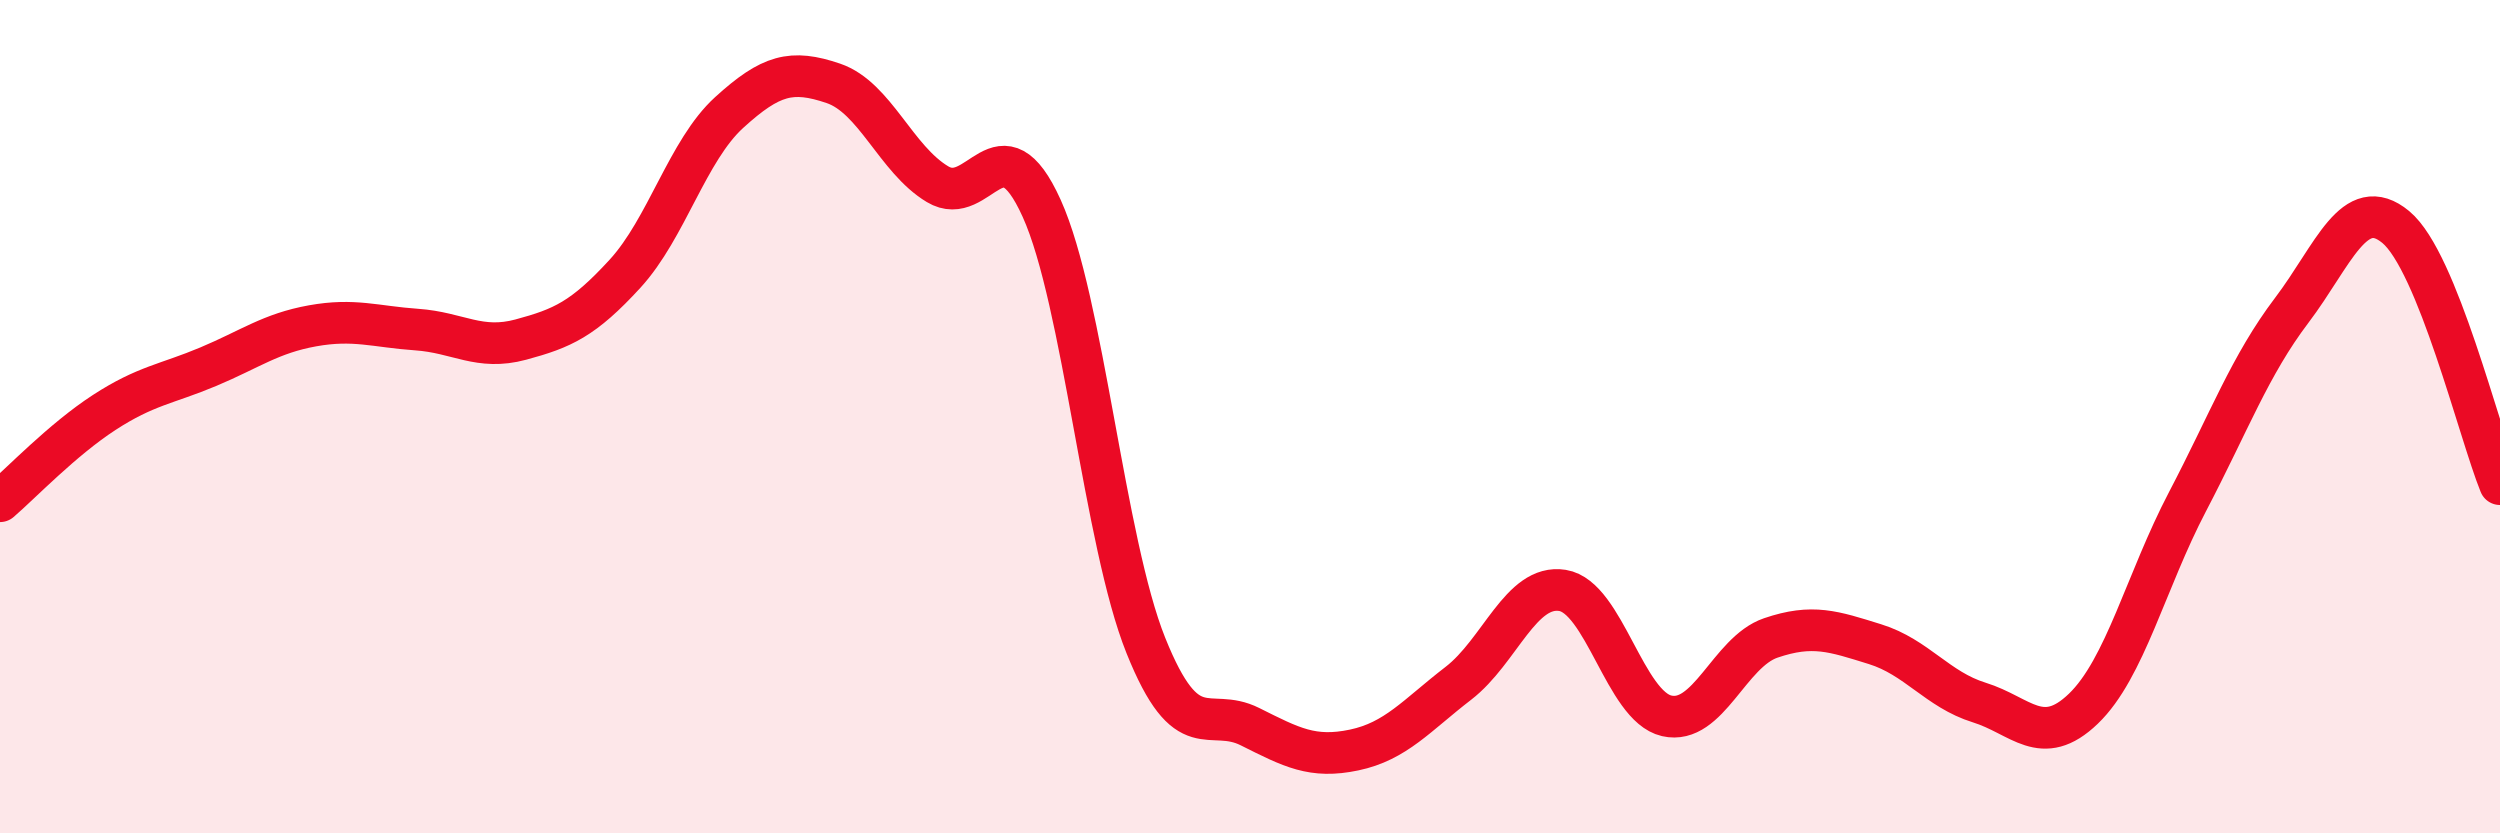 
    <svg width="60" height="20" viewBox="0 0 60 20" xmlns="http://www.w3.org/2000/svg">
      <path
        d="M 0,12.03 C 0.5,11.6 1.5,10.55 2.5,9.9 C 3.5,9.25 4,9.22 5,8.8 C 6,8.38 6.5,8 7.5,7.82 C 8.5,7.64 9,7.84 10,7.91 C 11,7.98 11.5,8.42 12.5,8.15 C 13.5,7.88 14,7.66 15,6.57 C 16,5.48 16.5,3.61 17.5,2.7 C 18.5,1.79 19,1.66 20,2 C 21,2.34 21.5,3.82 22.5,4.42 C 23.5,5.02 24,2.79 25,5 C 26,7.21 26.5,13 27.5,15.49 C 28.5,17.98 29,16.94 30,17.44 C 31,17.94 31.5,18.21 32.5,18 C 33.5,17.79 34,17.17 35,16.4 C 36,15.63 36.5,14.01 37.5,14.17 C 38.5,14.33 39,16.95 40,17.18 C 41,17.41 41.5,15.65 42.5,15.31 C 43.5,14.97 44,15.15 45,15.46 C 46,15.77 46.5,16.55 47.5,16.86 C 48.5,17.17 49,17.97 50,17.01 C 51,16.05 51.5,13.95 52.5,12.04 C 53.5,10.13 54,8.77 55,7.45 C 56,6.13 56.5,4.62 57.5,5.45 C 58.5,6.28 59.5,10.39 60,11.62L60 20L0 20Z"
        fill="#EB0A25"
        opacity="0.1"
        stroke-linecap="round"
        stroke-linejoin="round"
      />
      <path
        d="M 0,12.03 C 0.5,11.6 1.5,10.55 2.5,9.9 C 3.5,9.25 4,9.22 5,8.8 C 6,8.38 6.5,8 7.5,7.82 C 8.5,7.64 9,7.84 10,7.91 C 11,7.98 11.5,8.42 12.5,8.15 C 13.5,7.88 14,7.66 15,6.57 C 16,5.48 16.5,3.61 17.5,2.7 C 18.5,1.79 19,1.66 20,2 C 21,2.34 21.5,3.82 22.5,4.42 C 23.5,5.02 24,2.79 25,5 C 26,7.21 26.5,13 27.5,15.49 C 28.5,17.98 29,16.94 30,17.44 C 31,17.94 31.5,18.21 32.5,18 C 33.5,17.79 34,17.17 35,16.4 C 36,15.63 36.5,14.01 37.5,14.17 C 38.5,14.33 39,16.95 40,17.18 C 41,17.41 41.5,15.65 42.5,15.31 C 43.5,14.97 44,15.15 45,15.46 C 46,15.77 46.5,16.55 47.5,16.86 C 48.5,17.17 49,17.97 50,17.01 C 51,16.05 51.5,13.95 52.5,12.04 C 53.5,10.13 54,8.77 55,7.45 C 56,6.13 56.5,4.62 57.5,5.45 C 58.5,6.28 59.5,10.39 60,11.62"
        stroke="#EB0A25"
        stroke-width="1"
        fill="none"
        stroke-linecap="round"
        stroke-linejoin="round"
      />
    </svg>
  